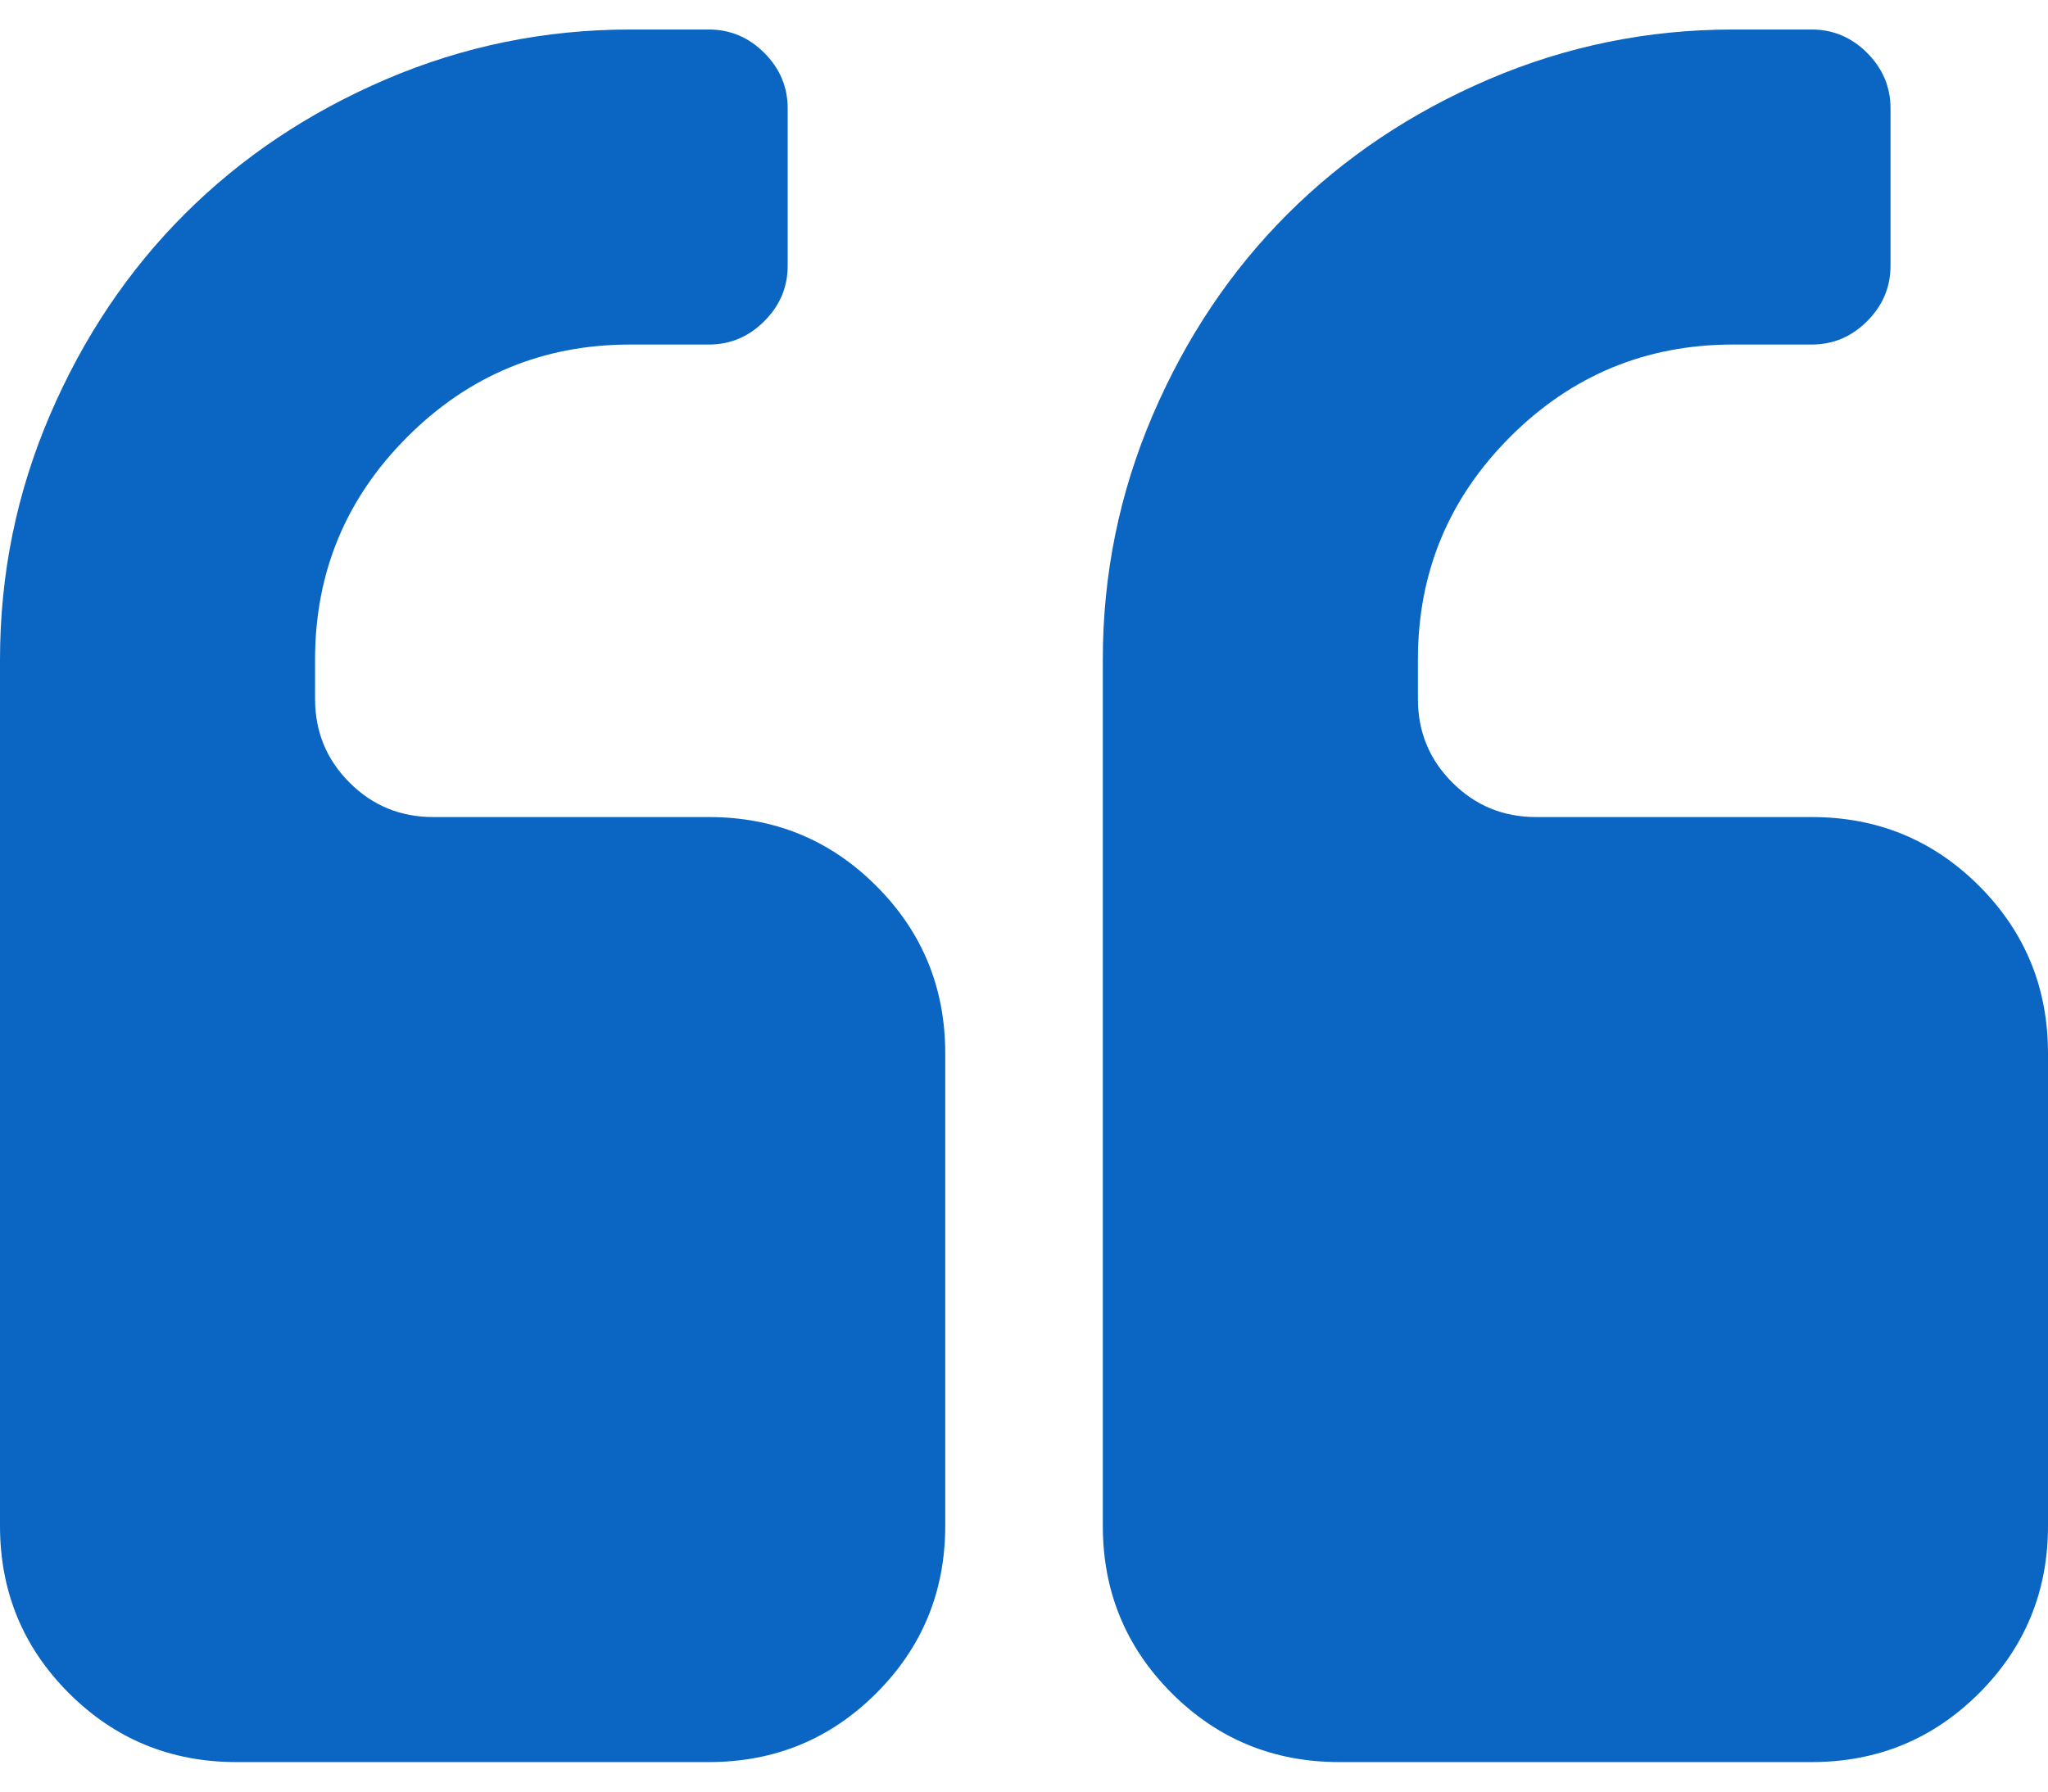 <svg width="48" height="42" viewBox="0 0 48 42" fill="none" xmlns="http://www.w3.org/2000/svg">
<path d="M16.615 19.154H10.154C9.384 19.154 8.73 18.885 8.192 18.346C7.654 17.808 7.384 17.154 7.384 16.384V15.462C7.384 13.423 8.105 11.683 9.548 10.241C10.99 8.799 12.731 8.077 14.769 8.077H16.615C17.115 8.077 17.548 7.895 17.913 7.529C18.279 7.164 18.461 6.731 18.461 6.231V2.539C18.461 2.039 18.279 1.606 17.913 1.24C17.548 0.875 17.115 0.692 16.615 0.692H14.769C12.769 0.692 10.861 1.082 9.043 1.861C7.226 2.64 5.654 3.693 4.327 5.02C3 6.346 1.947 7.918 1.168 9.736C0.389 11.553 0 13.462 0 15.462V35.769C0 37.308 0.538 38.615 1.615 39.693C2.692 40.769 4 41.308 5.539 41.308H16.616C18.154 41.308 19.462 40.769 20.539 39.693C21.616 38.615 22.154 37.308 22.154 35.769V24.693C22.154 23.154 21.616 21.847 20.538 20.769C19.462 19.692 18.154 19.154 16.615 19.154Z" fill="#0A66C2"/>
<path d="M46.386 20.769C45.309 19.692 44.001 19.154 42.463 19.154H36.001C35.232 19.154 34.578 18.885 34.04 18.346C33.501 17.808 33.232 17.154 33.232 16.384V15.462C33.232 13.423 33.954 11.683 35.395 10.241C36.837 8.799 38.578 8.077 40.617 8.077H42.463C42.963 8.077 43.395 7.895 43.761 7.529C44.126 7.164 44.309 6.731 44.309 6.231V2.539C44.309 2.039 44.126 1.606 43.761 1.24C43.396 0.875 42.963 0.692 42.463 0.692H40.617C38.616 0.692 36.708 1.082 34.89 1.861C33.073 2.64 31.502 3.693 30.174 5.02C28.847 6.346 27.794 7.918 27.015 9.736C26.237 11.553 25.847 13.462 25.847 15.462V35.769C25.847 37.308 26.386 38.615 27.462 39.693C28.539 40.769 29.847 41.308 31.385 41.308H42.462C44.001 41.308 45.308 40.769 46.385 39.693C47.462 38.615 48 37.308 48 35.769V24.693C48 23.154 47.462 21.847 46.386 20.769Z" fill="#0A66C2"/>
</svg>
